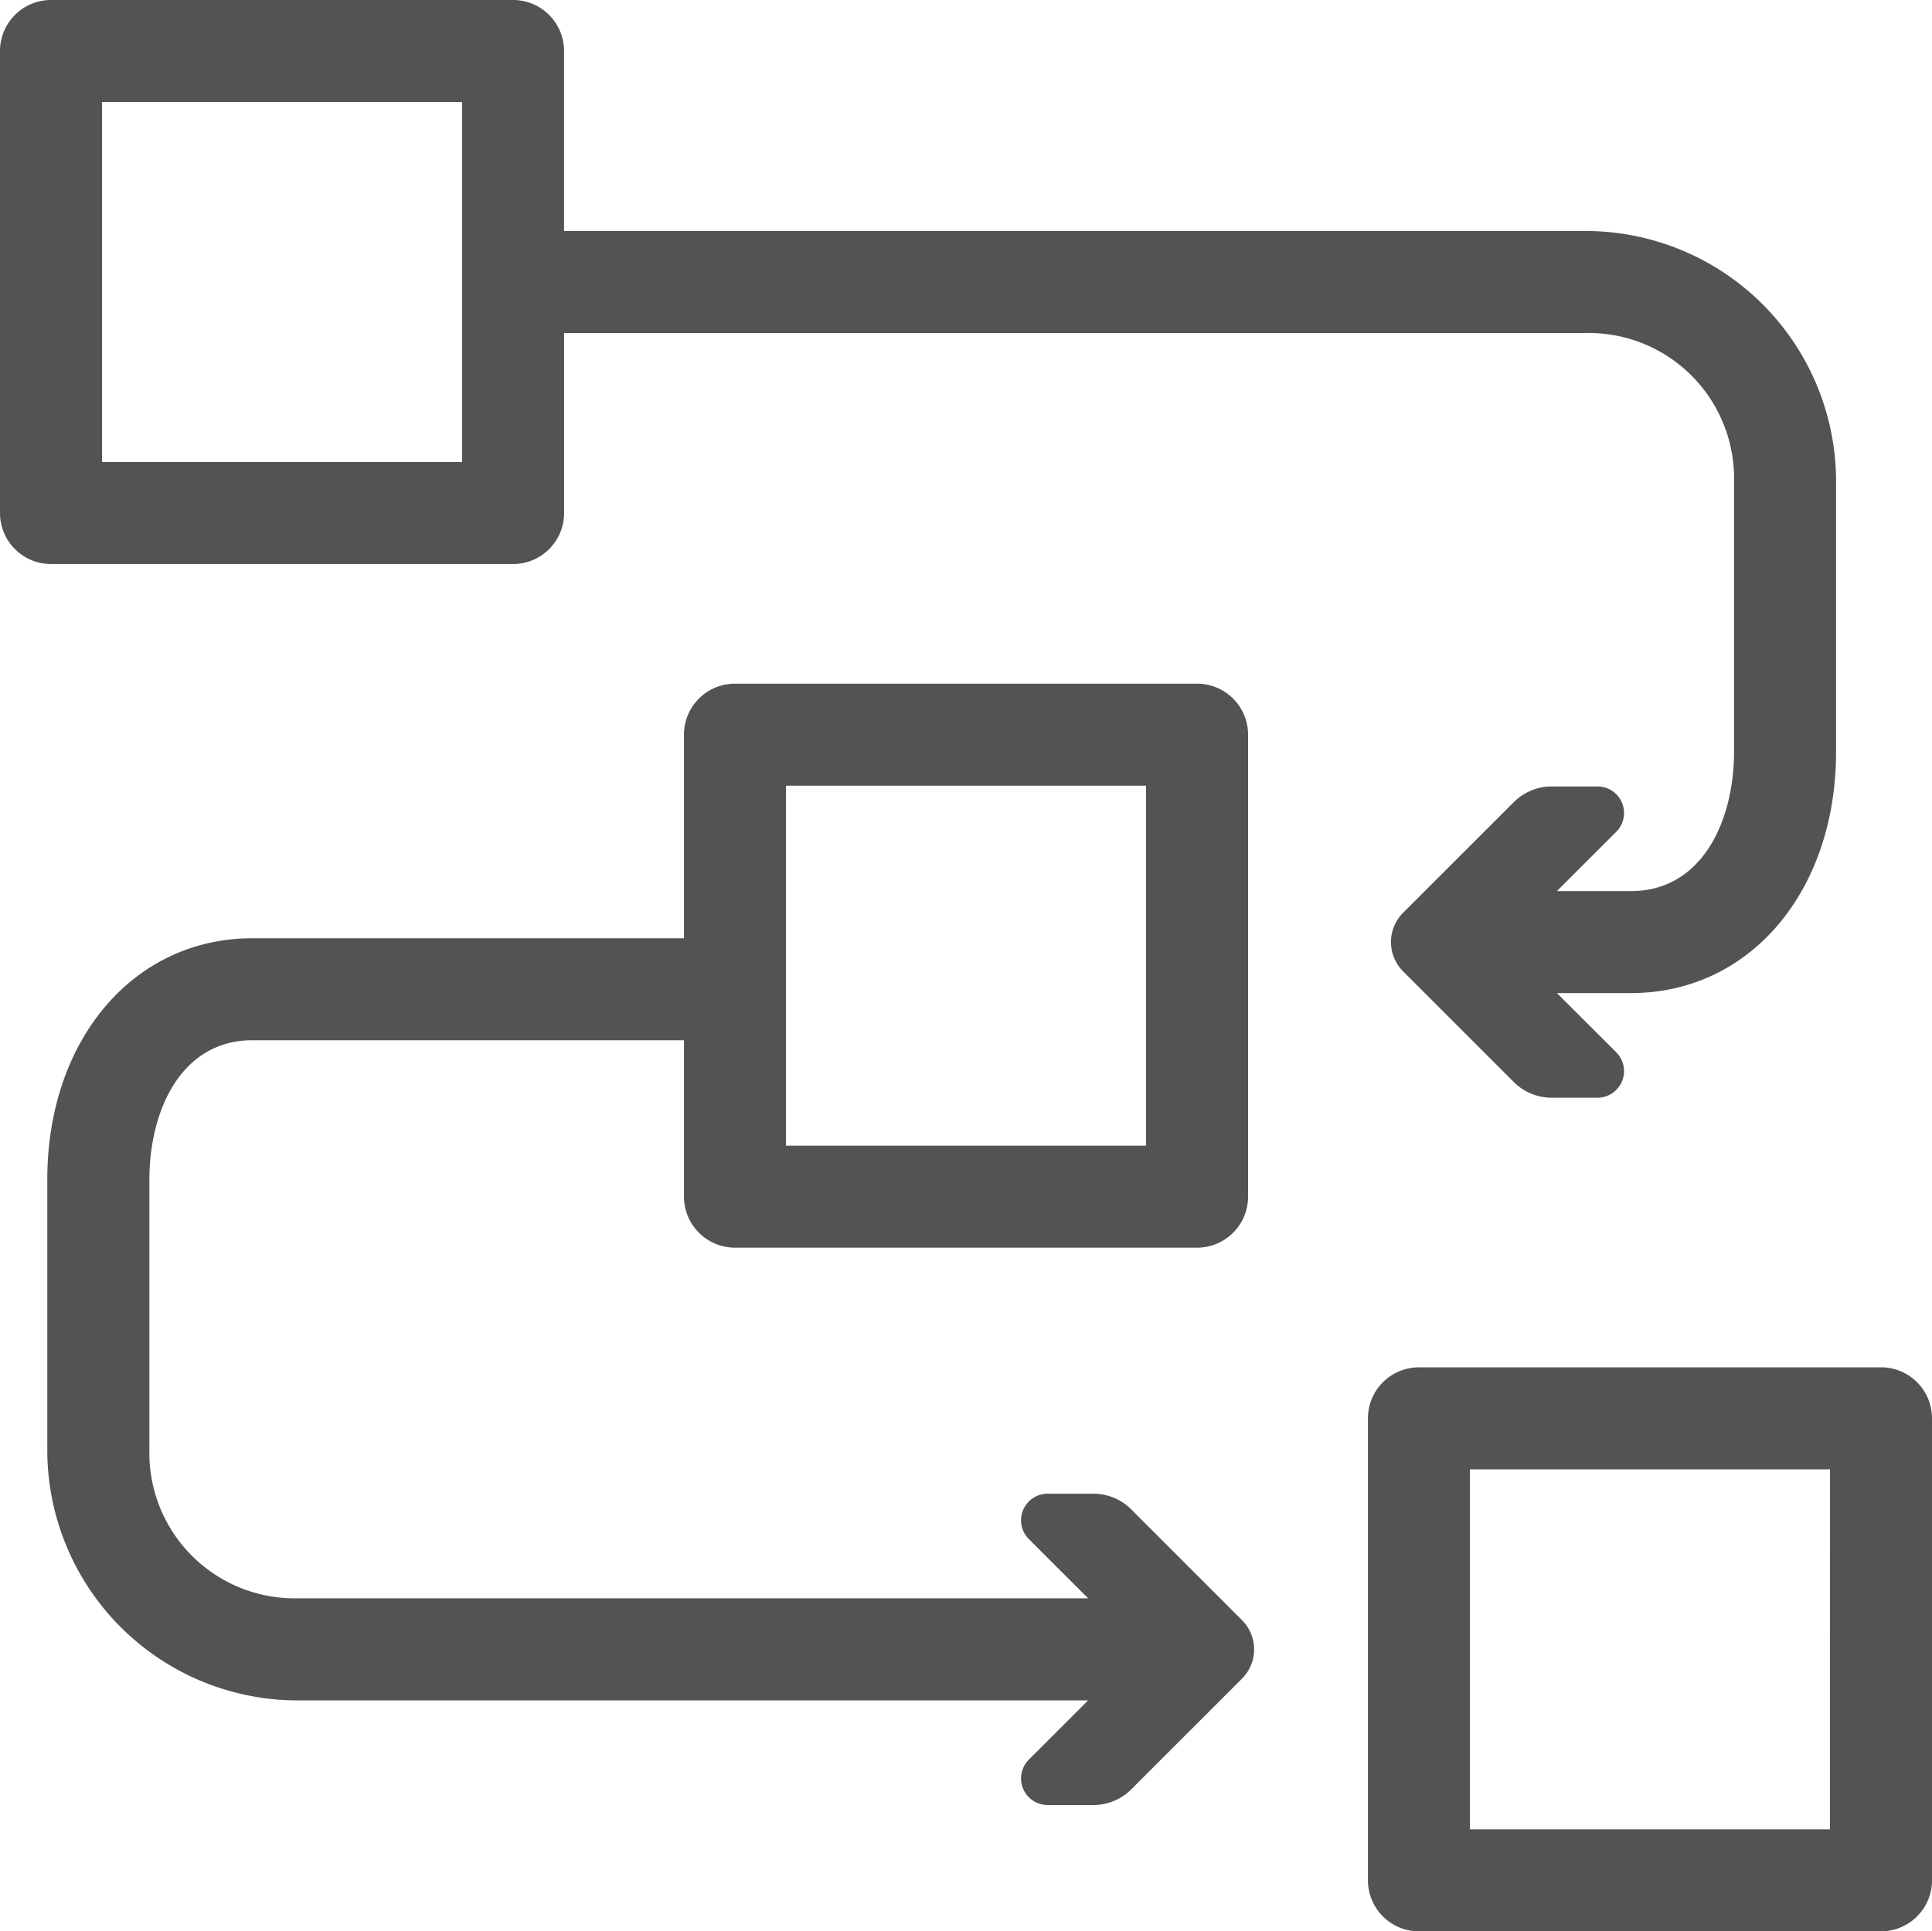 <?xml version="1.0" encoding="UTF-8"?>
<svg xmlns="http://www.w3.org/2000/svg" xmlns:xlink="http://www.w3.org/1999/xlink" width="53.025" height="53.013" viewBox="0 0 53.025 53.013">
  <defs>
    <clipPath id="a">
      <rect width="53.025" height="53.013" transform="translate(0 0)" fill="#535353"></rect>
    </clipPath>
  </defs>
  <g transform="translate(0 0)" clip-path="url(#a)">
    <path d="M14.082,15.482a1.4,1.4,0,0,0,1.4-1.4V9.141H43.518a3.99,3.99,0,0,1,4.074,4.074v7.417c0,1.9-.875,3.827-2.828,3.827H42.731l1.628-1.627a.729.729,0,0,0-.516-1.245H42.588a1.471,1.471,0,0,0-1.041.431l-3.038,3.037a1.136,1.136,0,0,0,0,1.607L41.547,29.7a1.471,1.471,0,0,0,1.041.431h1.255a.73.73,0,0,0,.516-1.246l-1.628-1.626h2.033c3.261,0,5.628-2.788,5.628-6.627V13.215a6.875,6.875,0,0,0-6.874-6.874H15.481V1.4a1.4,1.4,0,0,0-1.4-1.4H1.4A1.4,1.4,0,0,0,0,1.4V14.082a1.4,1.4,0,0,0,1.4,1.4ZM2.8,2.8h9.882v9.882H2.8Z" fill="#535353"></path>
    <path d="M51.625,37.532H38.944a1.4,1.4,0,0,0-1.4,1.4V51.613a1.4,1.4,0,0,0,1.4,1.4H51.625a1.4,1.4,0,0,0,1.4-1.4V38.931a1.4,1.4,0,0,0-1.4-1.4m-1.4,12.681H40.344V40.331h9.882Z" fill="#535353"></path>
    <path d="M28.237,42.246l1.628,1.626H8.172A3.99,3.99,0,0,1,4.1,39.8V32.382c0-1.906.874-3.828,2.827-3.828H18.772v4.293a1.4,1.4,0,0,0,1.4,1.4H32.854a1.4,1.4,0,0,0,1.4-1.4V20.166a1.4,1.4,0,0,0-1.4-1.4H20.172a1.4,1.4,0,0,0-1.4,1.4v5.588H6.925c-3.26,0-5.627,2.787-5.627,6.628V39.8a6.873,6.873,0,0,0,6.874,6.874H29.864L28.237,48.3a.73.73,0,0,0,.516,1.246h1.255a1.471,1.471,0,0,0,1.041-.431l3.038-3.037a1.138,1.138,0,0,0,0-1.608l-3.037-3.037A1.471,1.471,0,0,0,30.008,41H28.753a.73.73,0,0,0-.516,1.246m-6.665-20.68h9.882v9.882H21.572Z" fill="#535353"></path>
  </g>
</svg>
